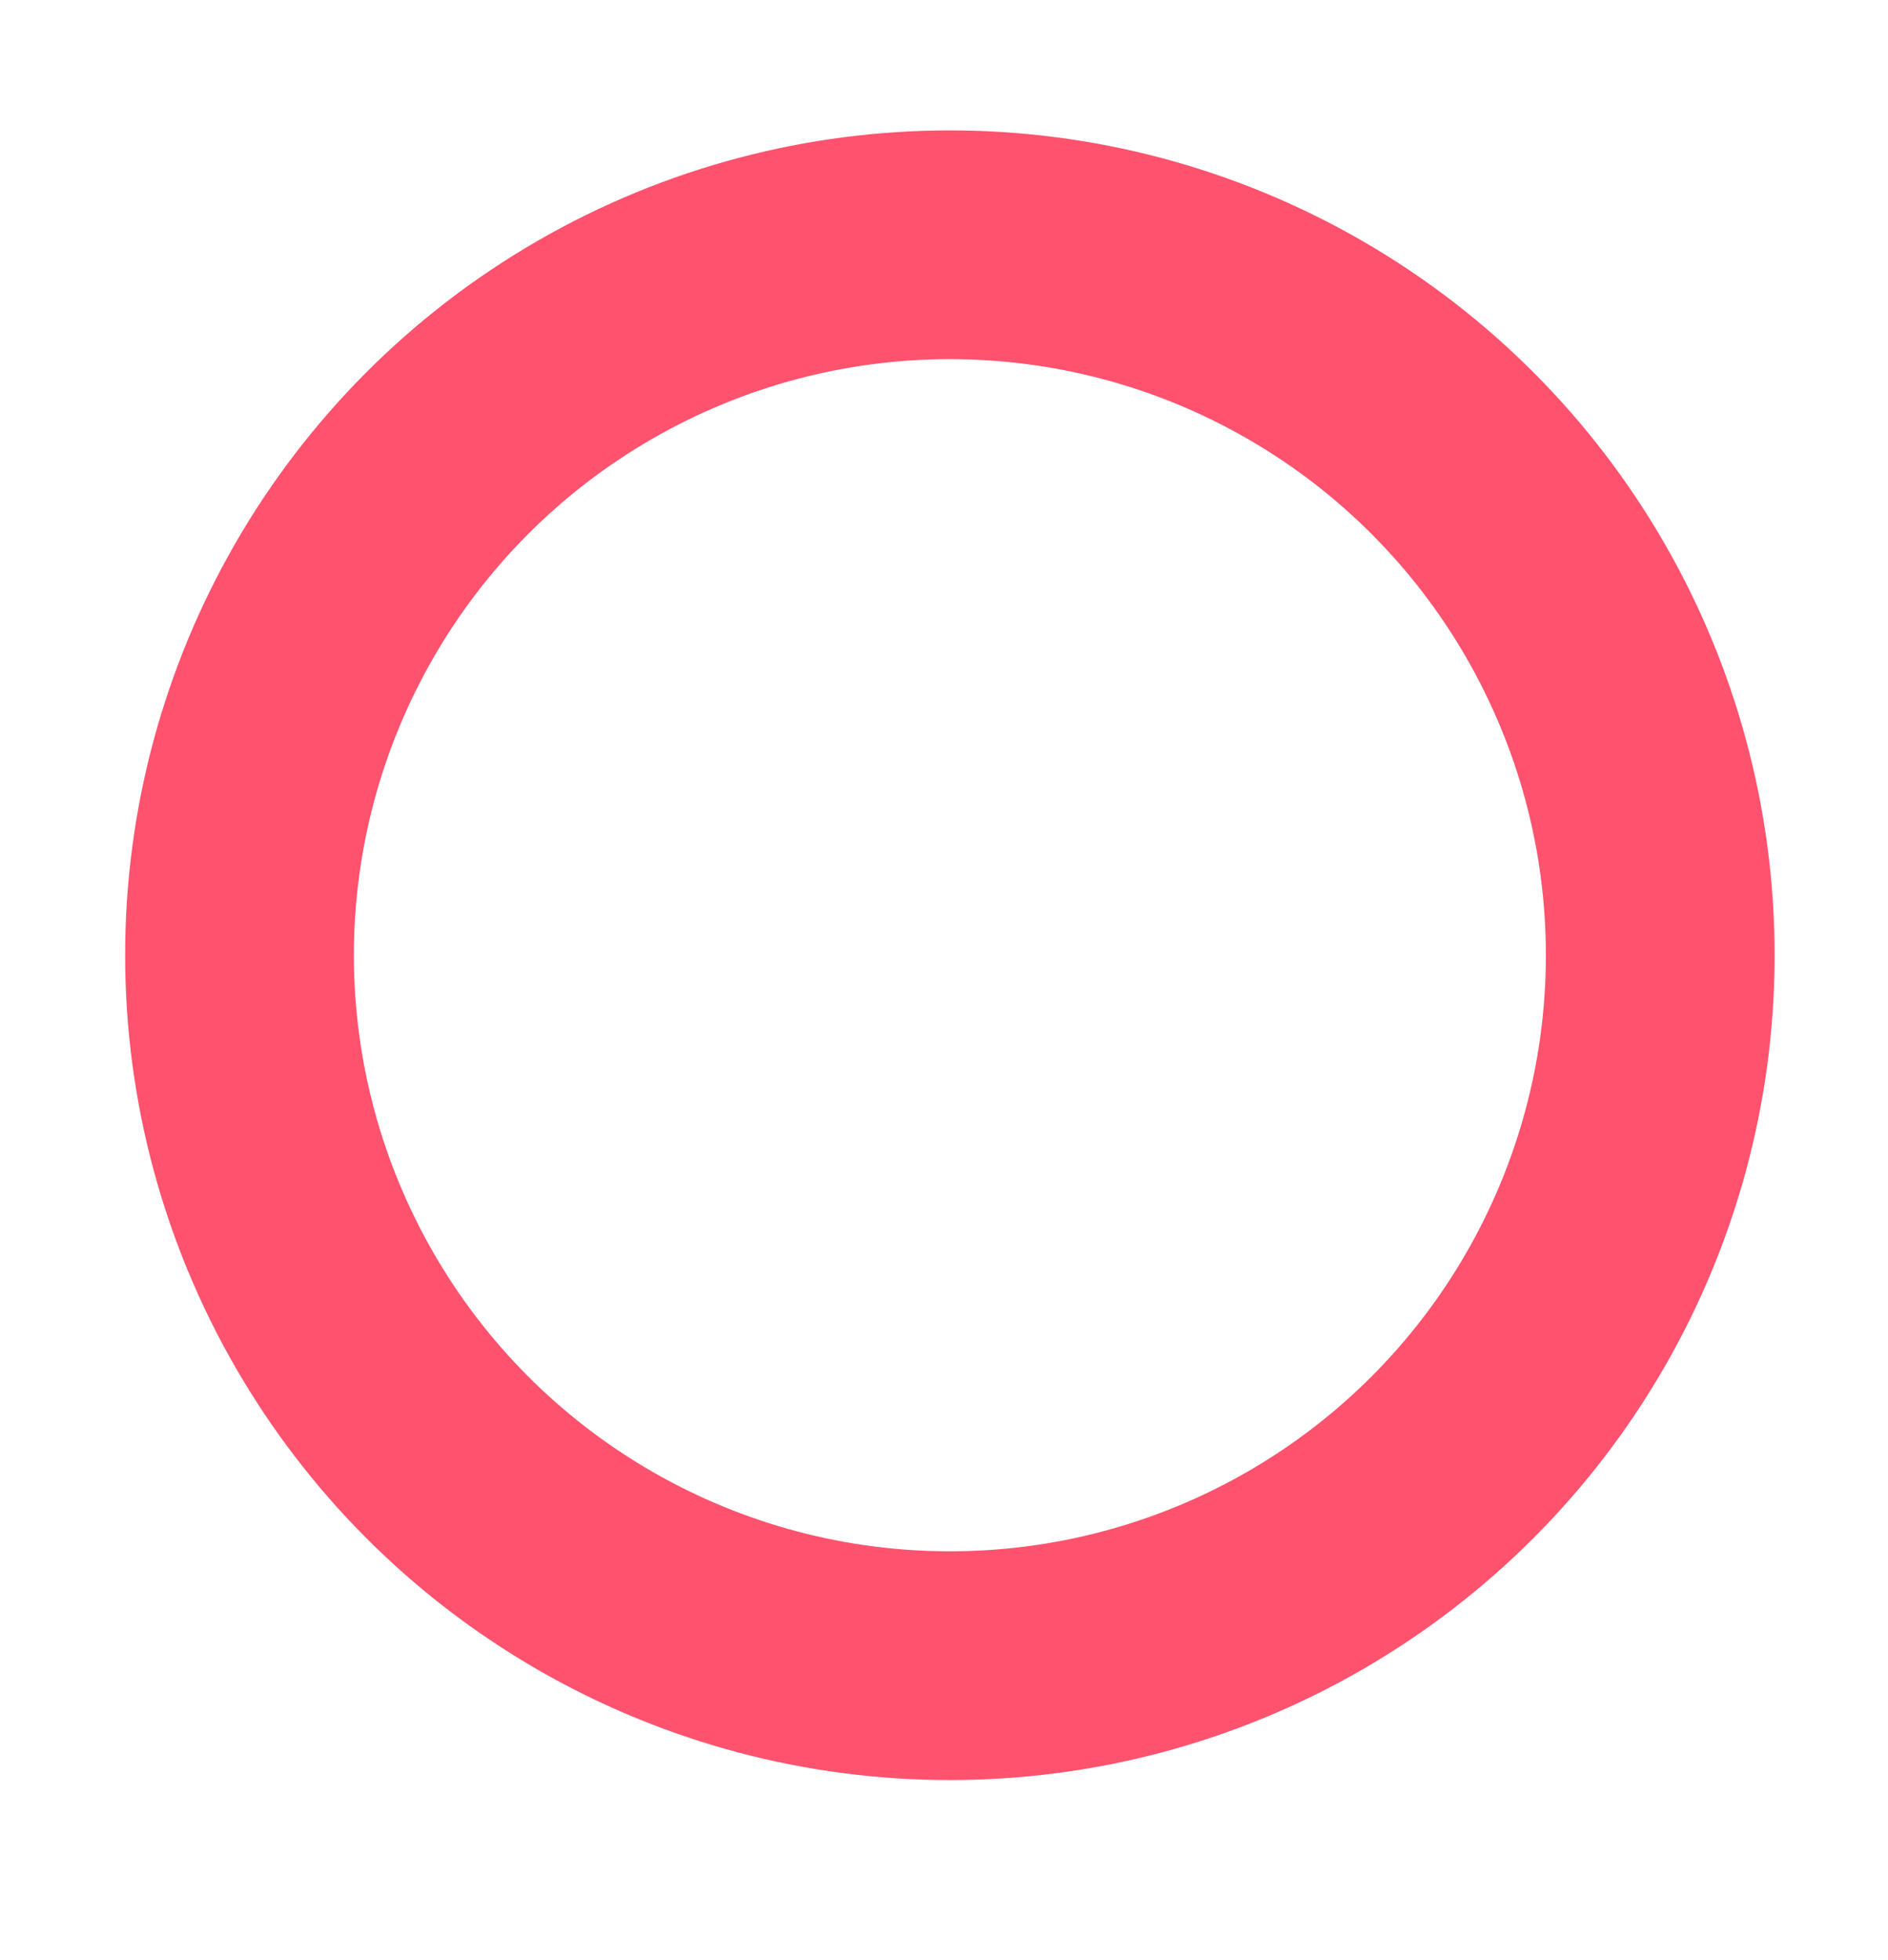 <?xml version="1.0" encoding="UTF-8"?> <svg xmlns="http://www.w3.org/2000/svg" id="Layer_1" data-name="Layer 1" viewBox="0 0 57.78 59.98"> <defs> <style>.cls-1{fill:none;stroke:#fe526e;stroke-linecap:round;stroke-linejoin:round;stroke-width:7px;}</style> </defs> <circle class="cls-1" cx="29.07" cy="29.23" r="21.74"></circle> </svg> 